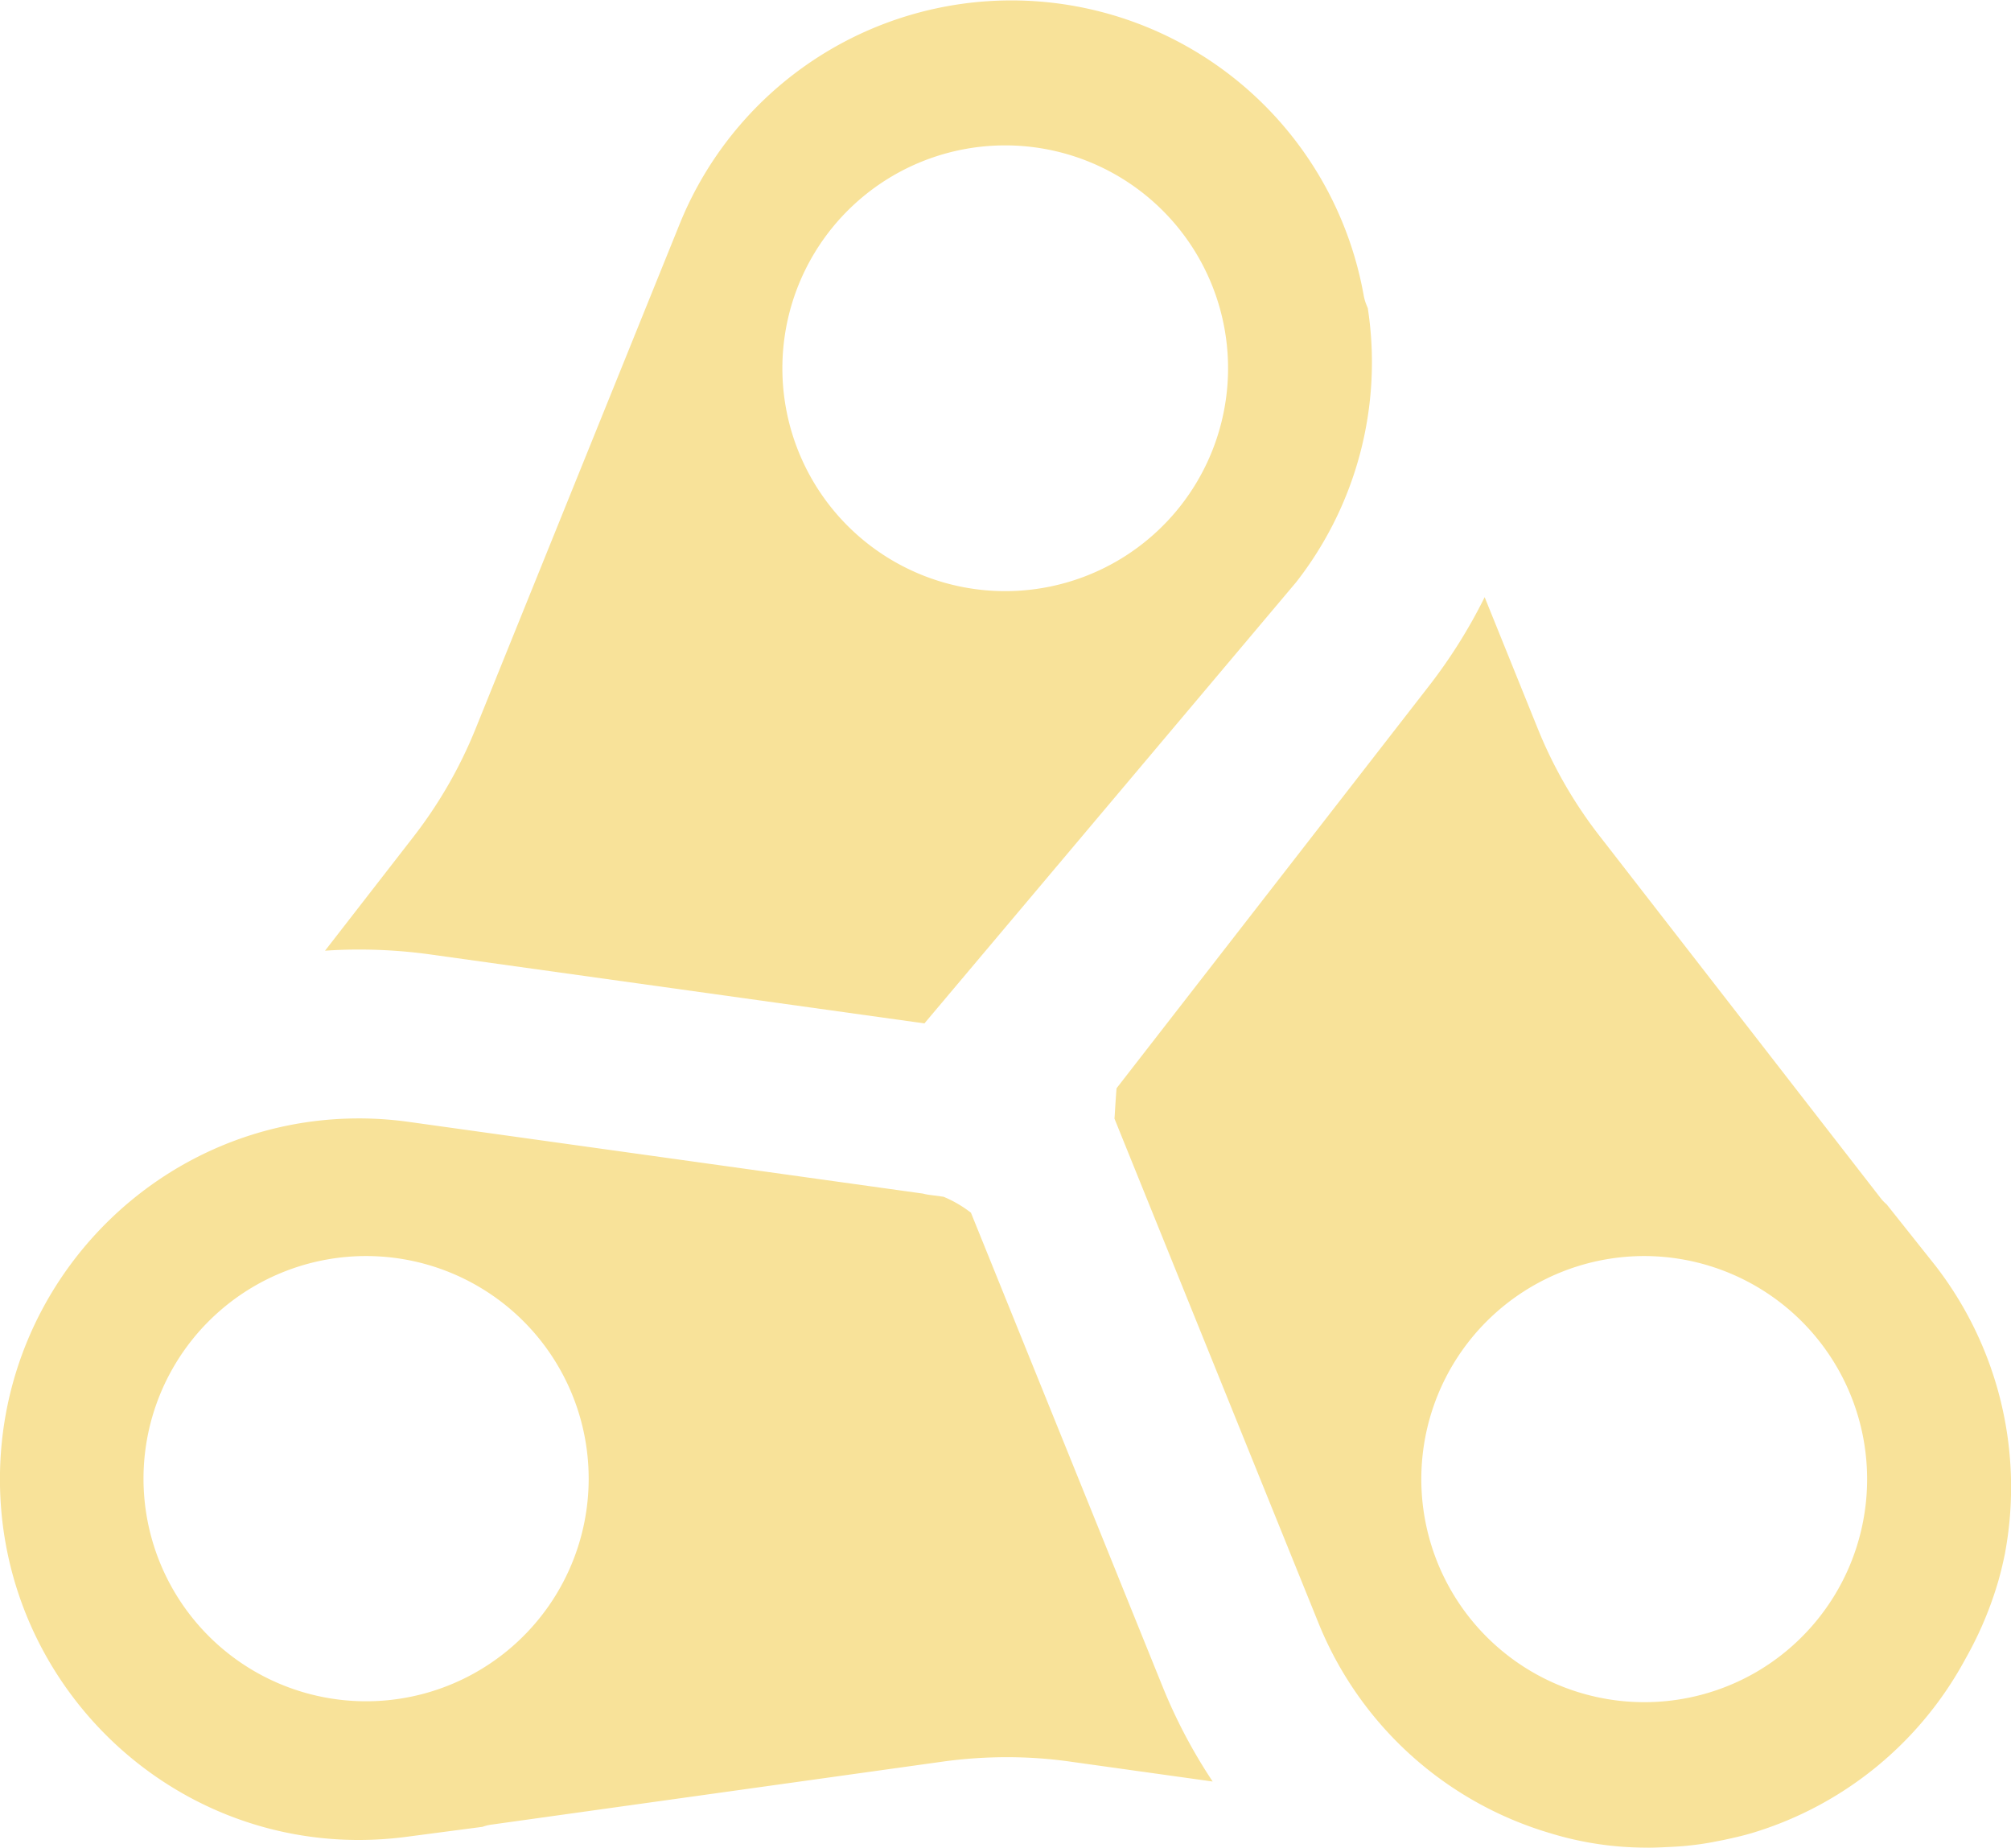 <svg xmlns="http://www.w3.org/2000/svg" width="762" height="700" viewBox="0 0 381 350">
  <defs>
    <style>
      .cls-1 {
        fill: #f8e299;
        fill-rule: evenodd;
      }
    </style>
  </defs>
  <path id="bg_chain" class="cls-1" d="M1325.93,1466.99a61.947,61.947,0,0,1-18.29-2.75,68.163,68.163,0,0,1-43.85-39.81l-38.65-95.54c0.05-.26.17-2.93,0.4-5.74l59.19-76.21a99.428,99.428,0,0,0,10.55-16.82l10.07,24.92a84.841,84.841,0,0,0,11.73,20.35l53.21,68.55a7.806,7.806,0,0,0,1.16,1.21l9.21,11.58a68.54,68.54,0,0,1,13.19,54.57c-0.5,2.43-.84,3.69-1.18,4.93a68.757,68.757,0,0,1-6.12,14.68l-0.9,1.62a68.239,68.239,0,0,1-39.14,31.52c-2,.63-4.04,1.08-6.08,1.52-0.04,0-2.1.41-2.13,0.41-1.67.31-3.33,0.53-5.01,0.69-1.08.1-2.28,0.17-3.48,0.22-1.28.06-2.4,0.11-3.53,0.11Zm-0.37-112.06a42.255,42.255,0,1,0,21.1,78.85A42.273,42.273,0,0,0,1325.56,1354.93Zm-229.67-57.08a98.5,98.5,0,0,0-13.92-.98q-3.2,0-6.39.22l16.76-21.59a85.716,85.716,0,0,0,11.72-20.35l38.64-95.55a67.805,67.805,0,0,1,129.67,13.4,8.741,8.741,0,0,0,.47,1.64l0.3,0.74a67.623,67.623,0,0,1-13.57,51.9l-70.43,83.58Zm108.65-153.31a42.219,42.219,0,1,0,21.04,5.67A42.248,42.248,0,0,0,1204.54,1144.54Zm-122.57,321c-37.48,0-67.98-30.65-67.98-68.34s30.5-68.34,67.98-68.34a68.151,68.151,0,0,1,9.5.66l97.39,13.58a8.618,8.618,0,0,0,1.01.21l2.89,0.39a22.528,22.528,0,0,1,5.19,3.02l36.29,89.72a100.617,100.617,0,0,0,9.51,18.03l-27.13-3.79a85.437,85.437,0,0,0-11.73-.82,88.944,88.944,0,0,0-12.15.82l-85.67,11.96a7.967,7.967,0,0,0-1.65.41l-13.92,1.83A70.148,70.148,0,0,1,1081.97,1465.54Zm1.49-110.61a42.17,42.17,0,1,0,21.02,5.67A42.2,42.2,0,0,0,1083.46,1354.93Z" transform="translate(-1014 -1117)"/>
</svg>
